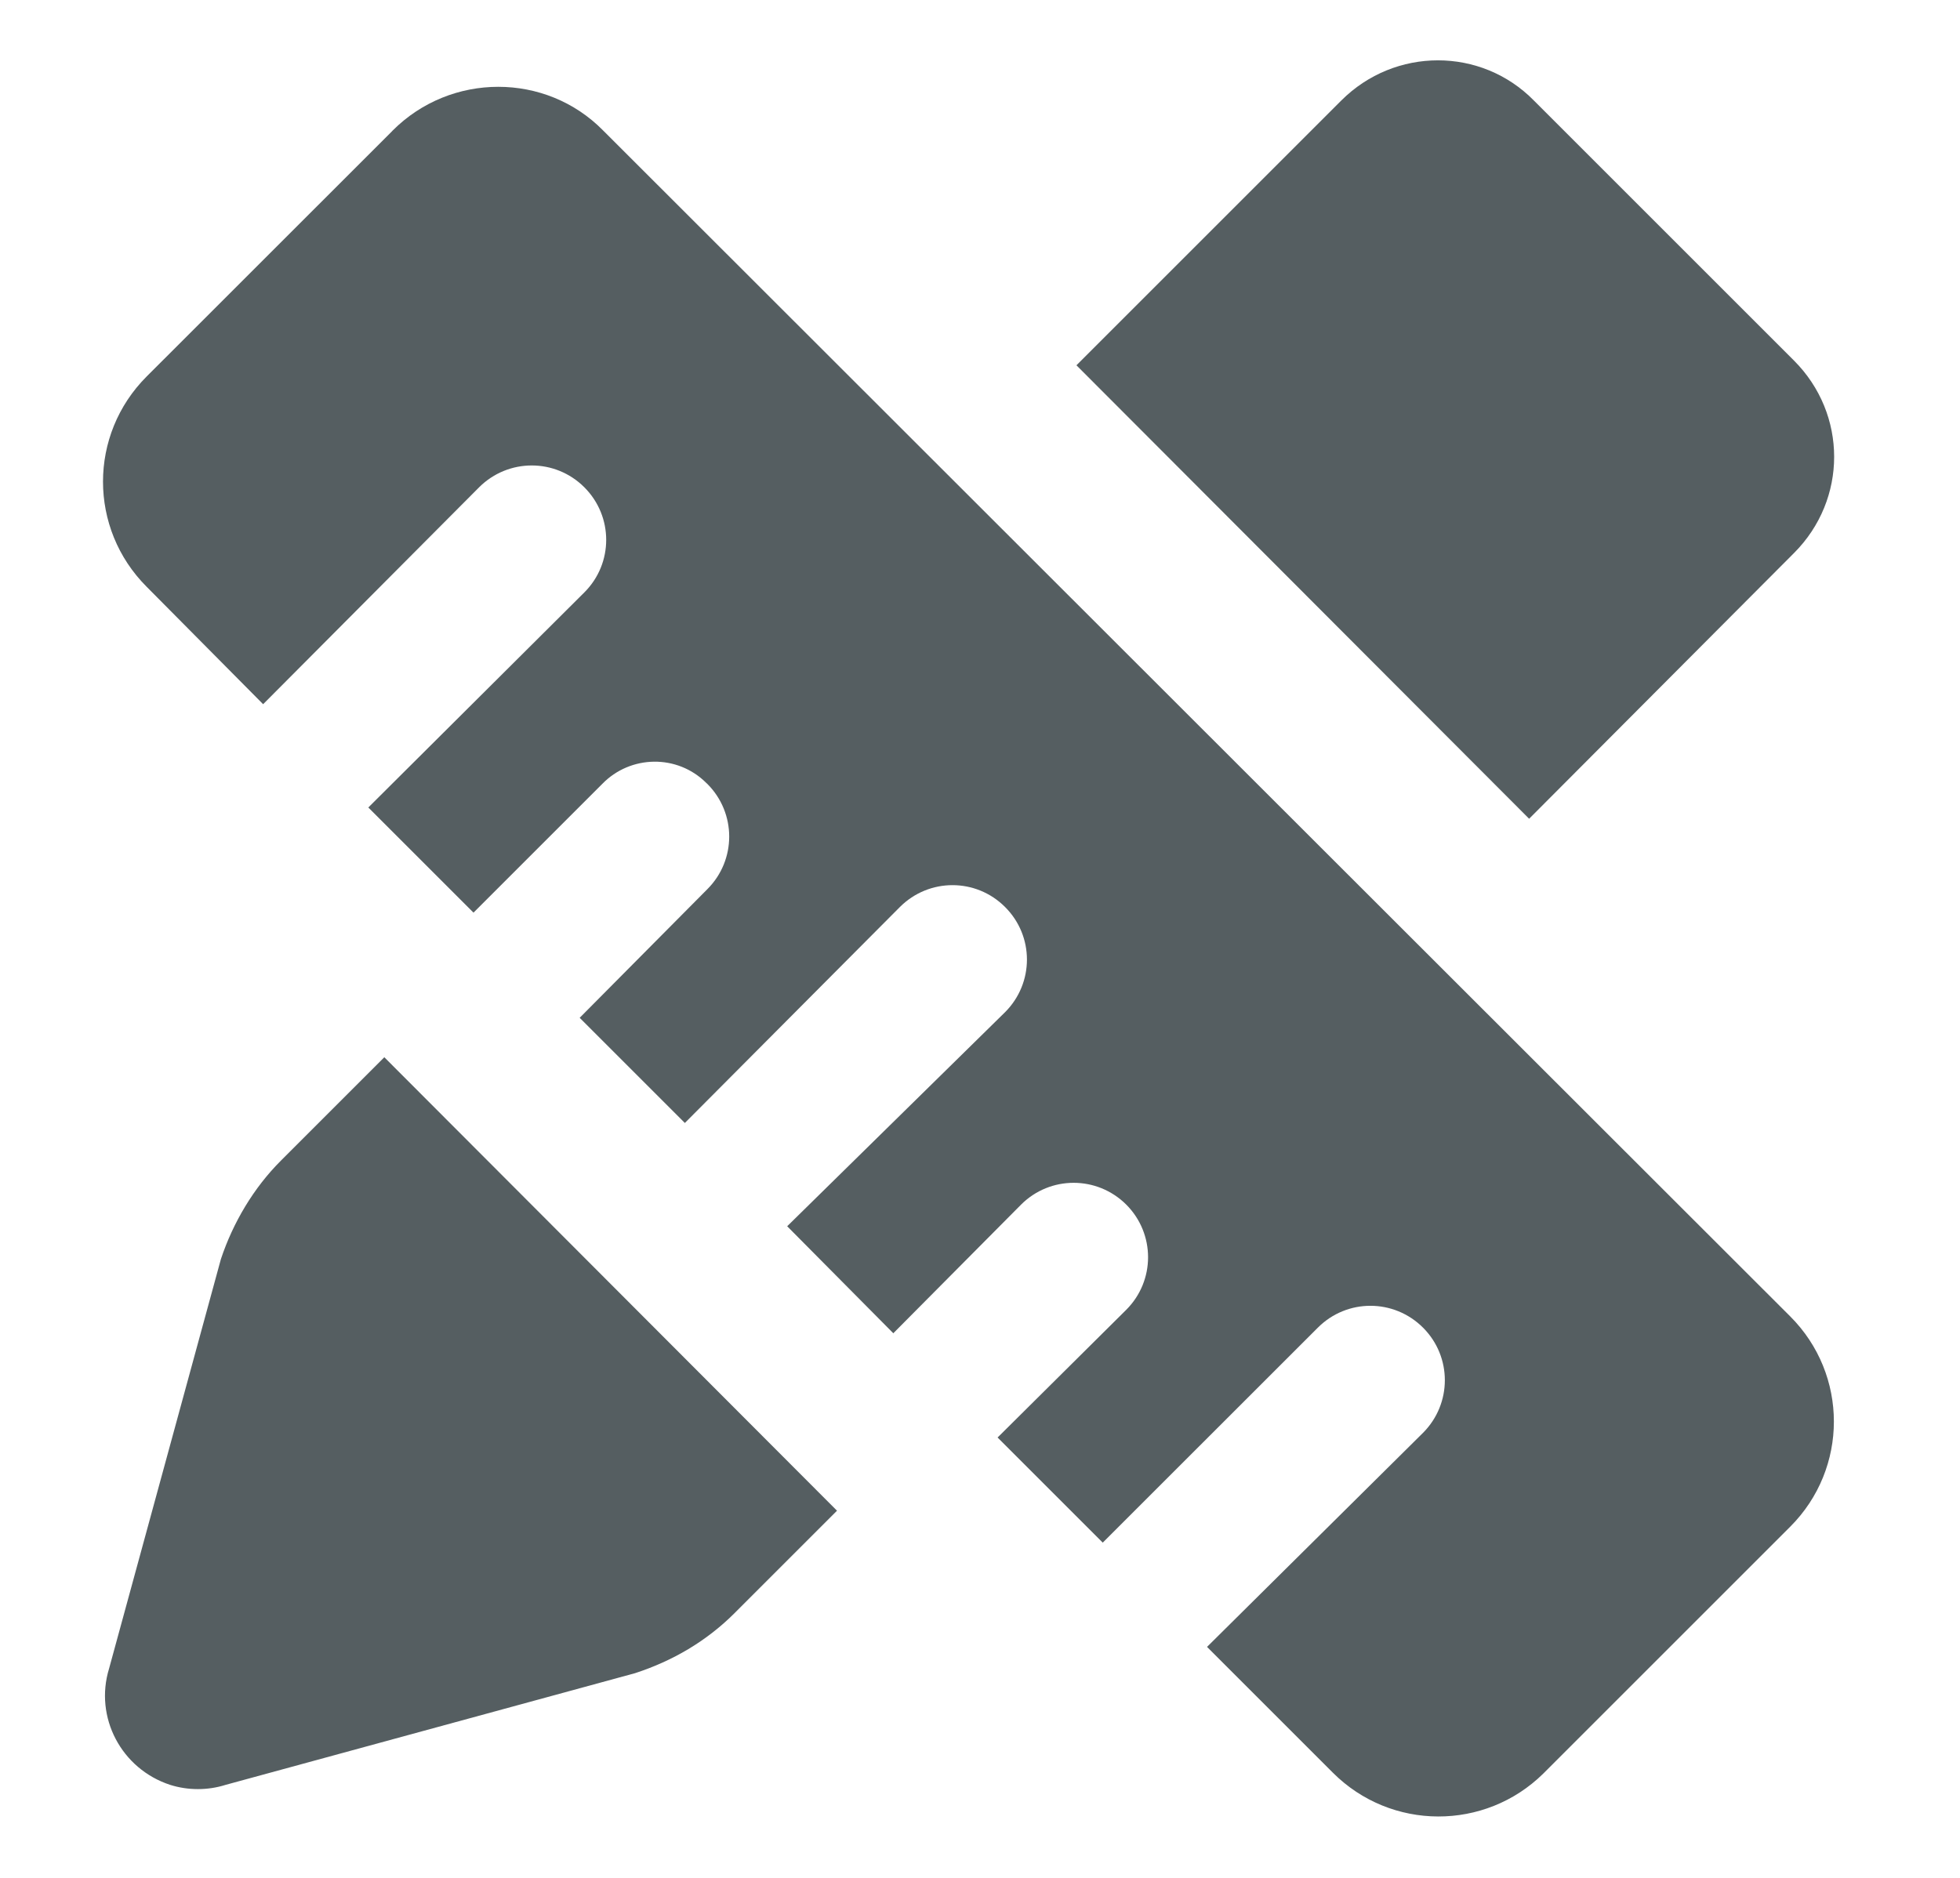<svg width="24" height="23" viewBox="0 0 24 23" fill="none" xmlns="http://www.w3.org/2000/svg">
<path d="M21.967 6.774C22.623 6.118 22.623 5.072 21.967 4.416L18.782 1.231C18.138 0.575 17.08 0.575 16.424 1.231L13.181 4.474L18.724 10.028L21.967 6.774Z" fill="#555E61"/>
<path d="M3.441 14.214C3.107 14.547 2.854 14.973 2.705 15.421L1.336 20.435C1.152 21.033 1.486 21.666 2.084 21.861C2.302 21.93 2.544 21.93 2.762 21.861L7.776 20.493C8.236 20.343 8.65 20.102 8.995 19.757L10.249 18.503L4.706 12.949L3.441 14.214ZM7.385 1.598C6.684 0.885 5.522 0.885 4.809 1.598L4.798 1.61L1.796 4.611C1.083 5.324 1.083 6.474 1.796 7.187L3.222 8.625L5.867 5.968C6.224 5.612 6.799 5.612 7.155 5.968C7.512 6.325 7.512 6.9 7.155 7.256L4.51 9.89L5.798 11.178L7.374 9.602C7.719 9.246 8.294 9.234 8.65 9.591L8.662 9.602C9.018 9.959 9.018 10.534 8.662 10.89L7.098 12.466L8.386 13.754L11.019 11.109C11.376 10.752 11.951 10.752 12.307 11.109C12.664 11.465 12.664 12.04 12.307 12.397L9.639 15.019L10.939 16.33L10.95 16.318L12.503 14.754C12.859 14.398 13.434 14.398 13.791 14.754C14.147 15.111 14.147 15.686 13.791 16.042L12.227 17.595L12.215 17.606L13.503 18.894L16.137 16.261C16.493 15.904 17.068 15.904 17.425 16.261C17.781 16.617 17.781 17.192 17.425 17.549L14.78 20.171L16.321 21.712C17.034 22.425 18.184 22.425 18.897 21.723L18.908 21.712L21.921 18.699C22.634 17.986 22.634 16.836 21.921 16.123L7.385 1.598Z" fill="#555E61"/>
</svg>
